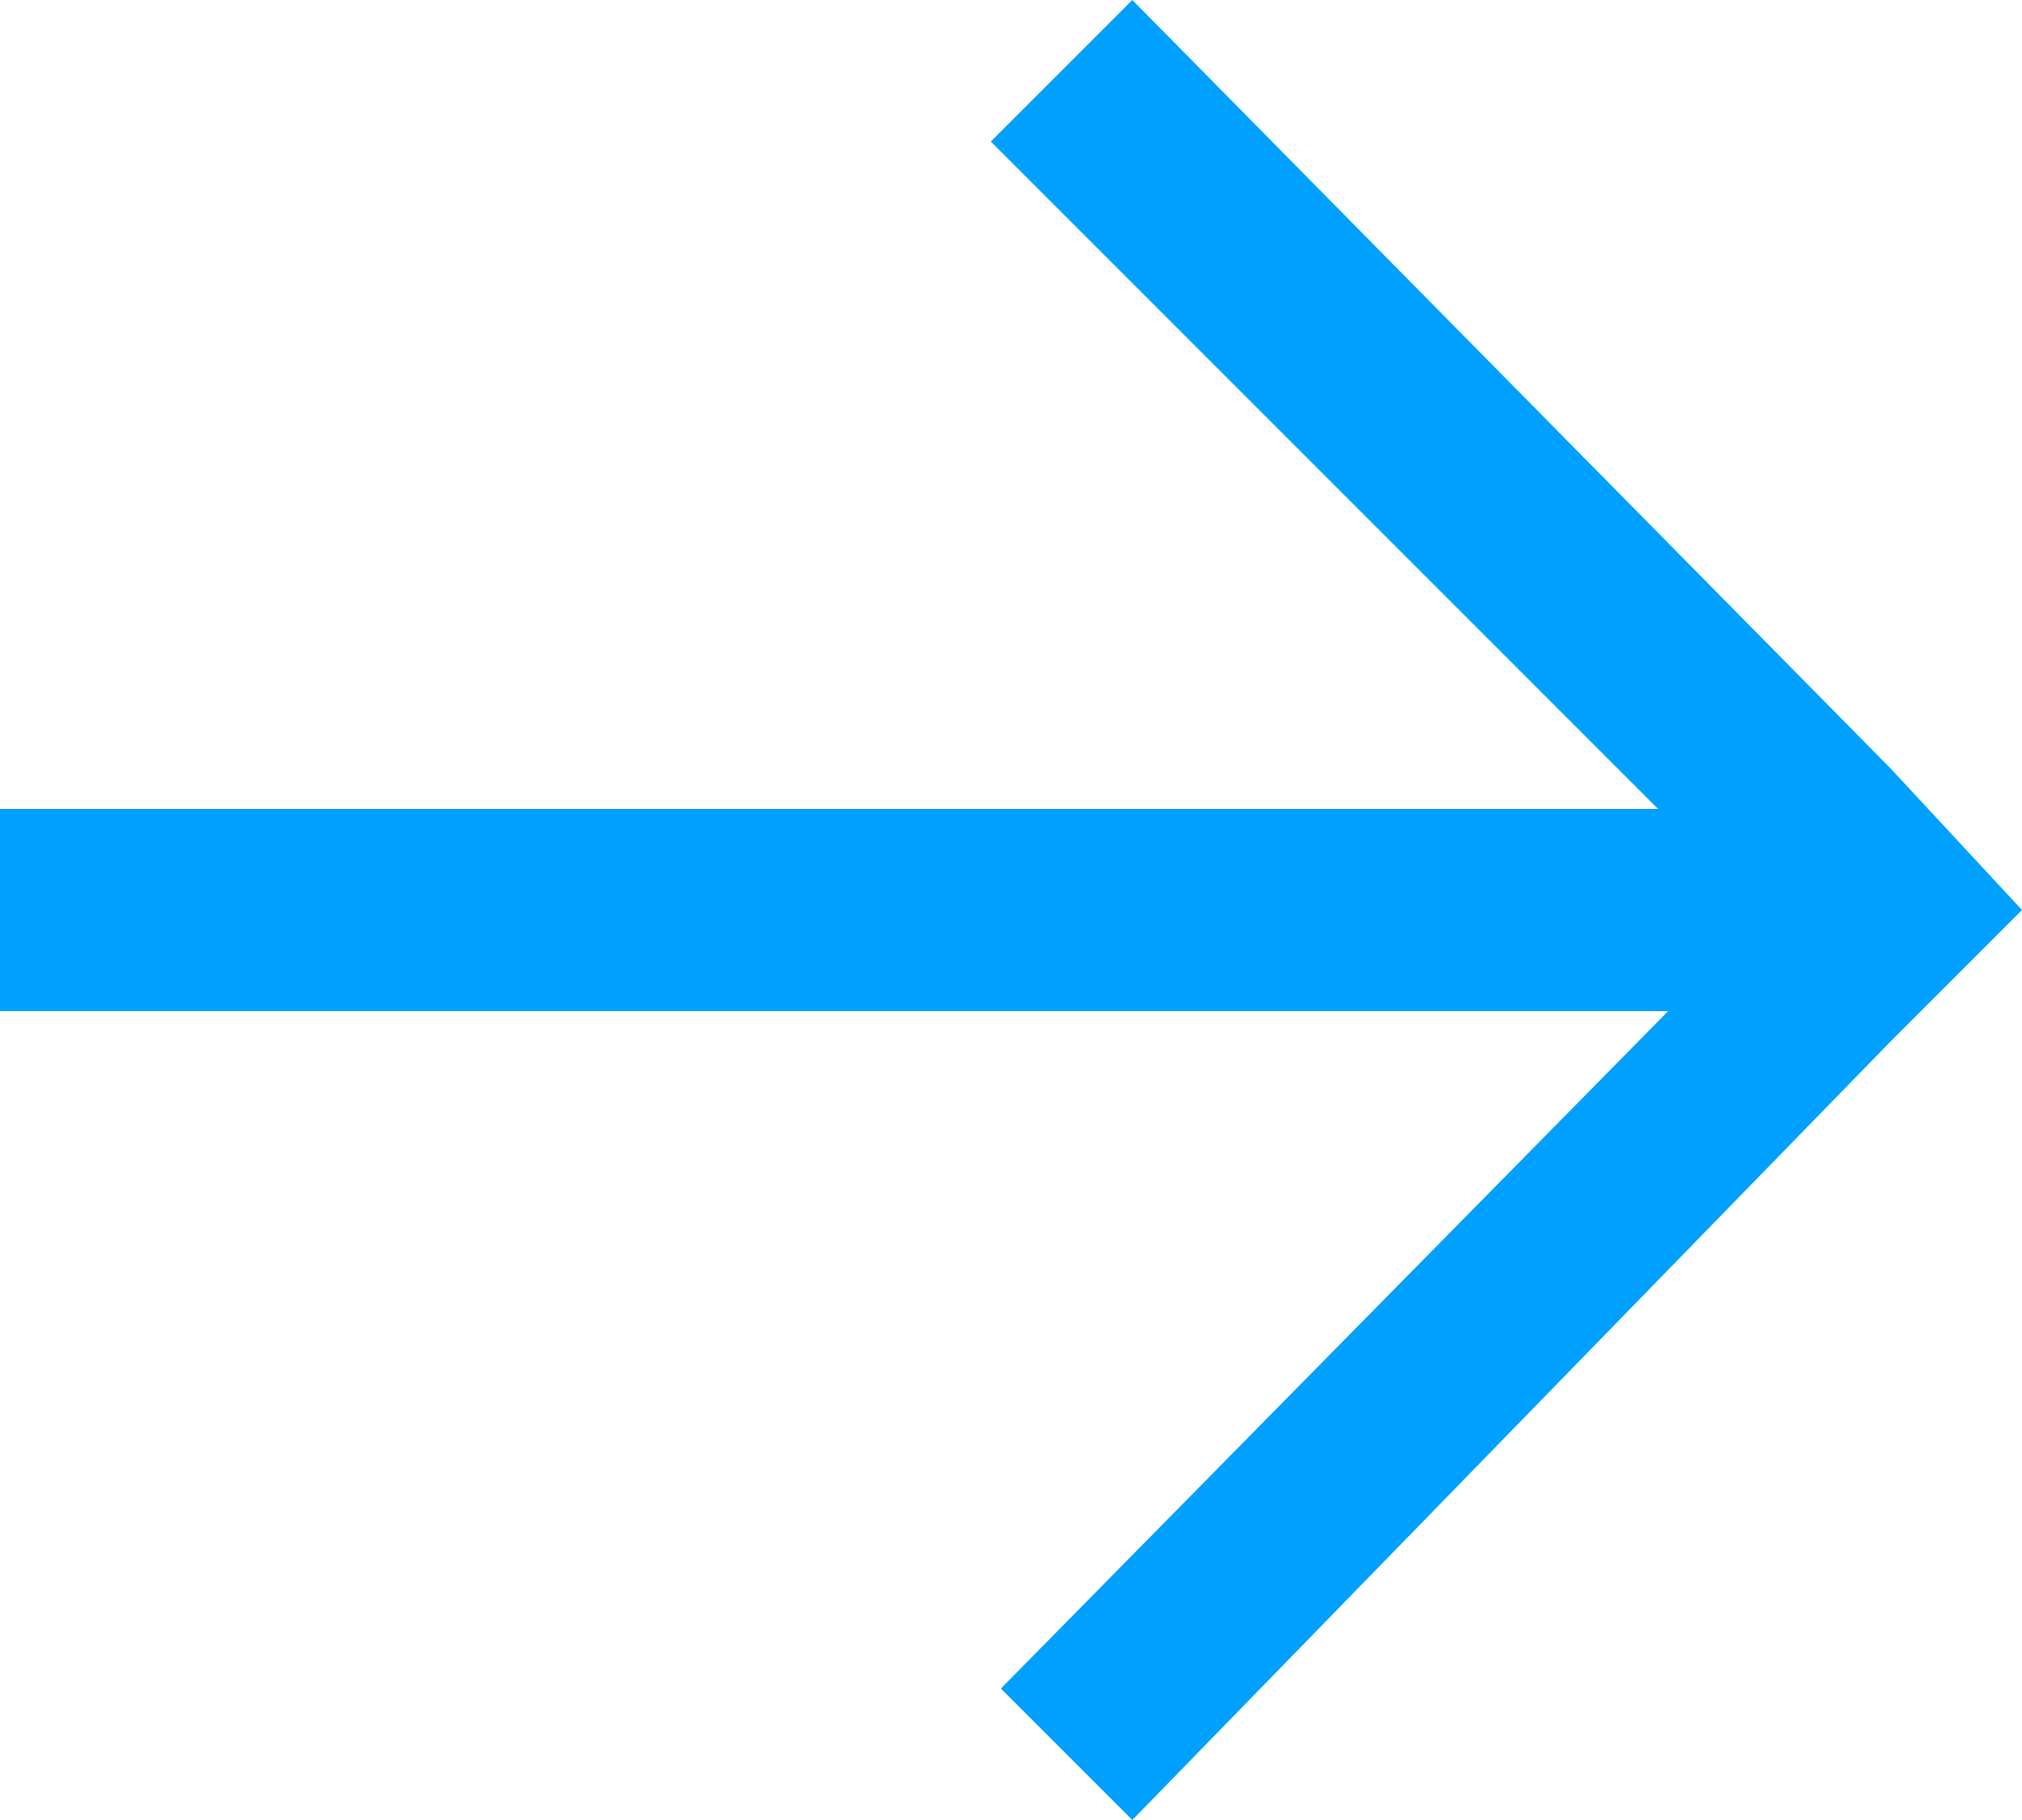 <?xml version="1.0" encoding="utf-8"?>
<!-- Generator: Adobe Illustrator 22.1.0, SVG Export Plug-In . SVG Version: 6.00 Build 0)  -->
<svg version="1.1" id="图层_1" xmlns="http://www.w3.org/2000/svg" xmlns:xlink="http://www.w3.org/1999/xlink" x="0px" y="0px"
	 viewBox="0 0 20 18" style="enable-background:new 0 0 20 18;" xml:space="preserve">
<style type="text/css">
	.st0{fill:#00A0FF;}
</style>
<path class="st0" d="M11.2,0l7.5,7.6L20,9l-1.3,1.3L11.2,18l-1.3-1.3l6.6-6.7H0V8h16.4L9.8,1.4L11.2,0z"/>
</svg>
